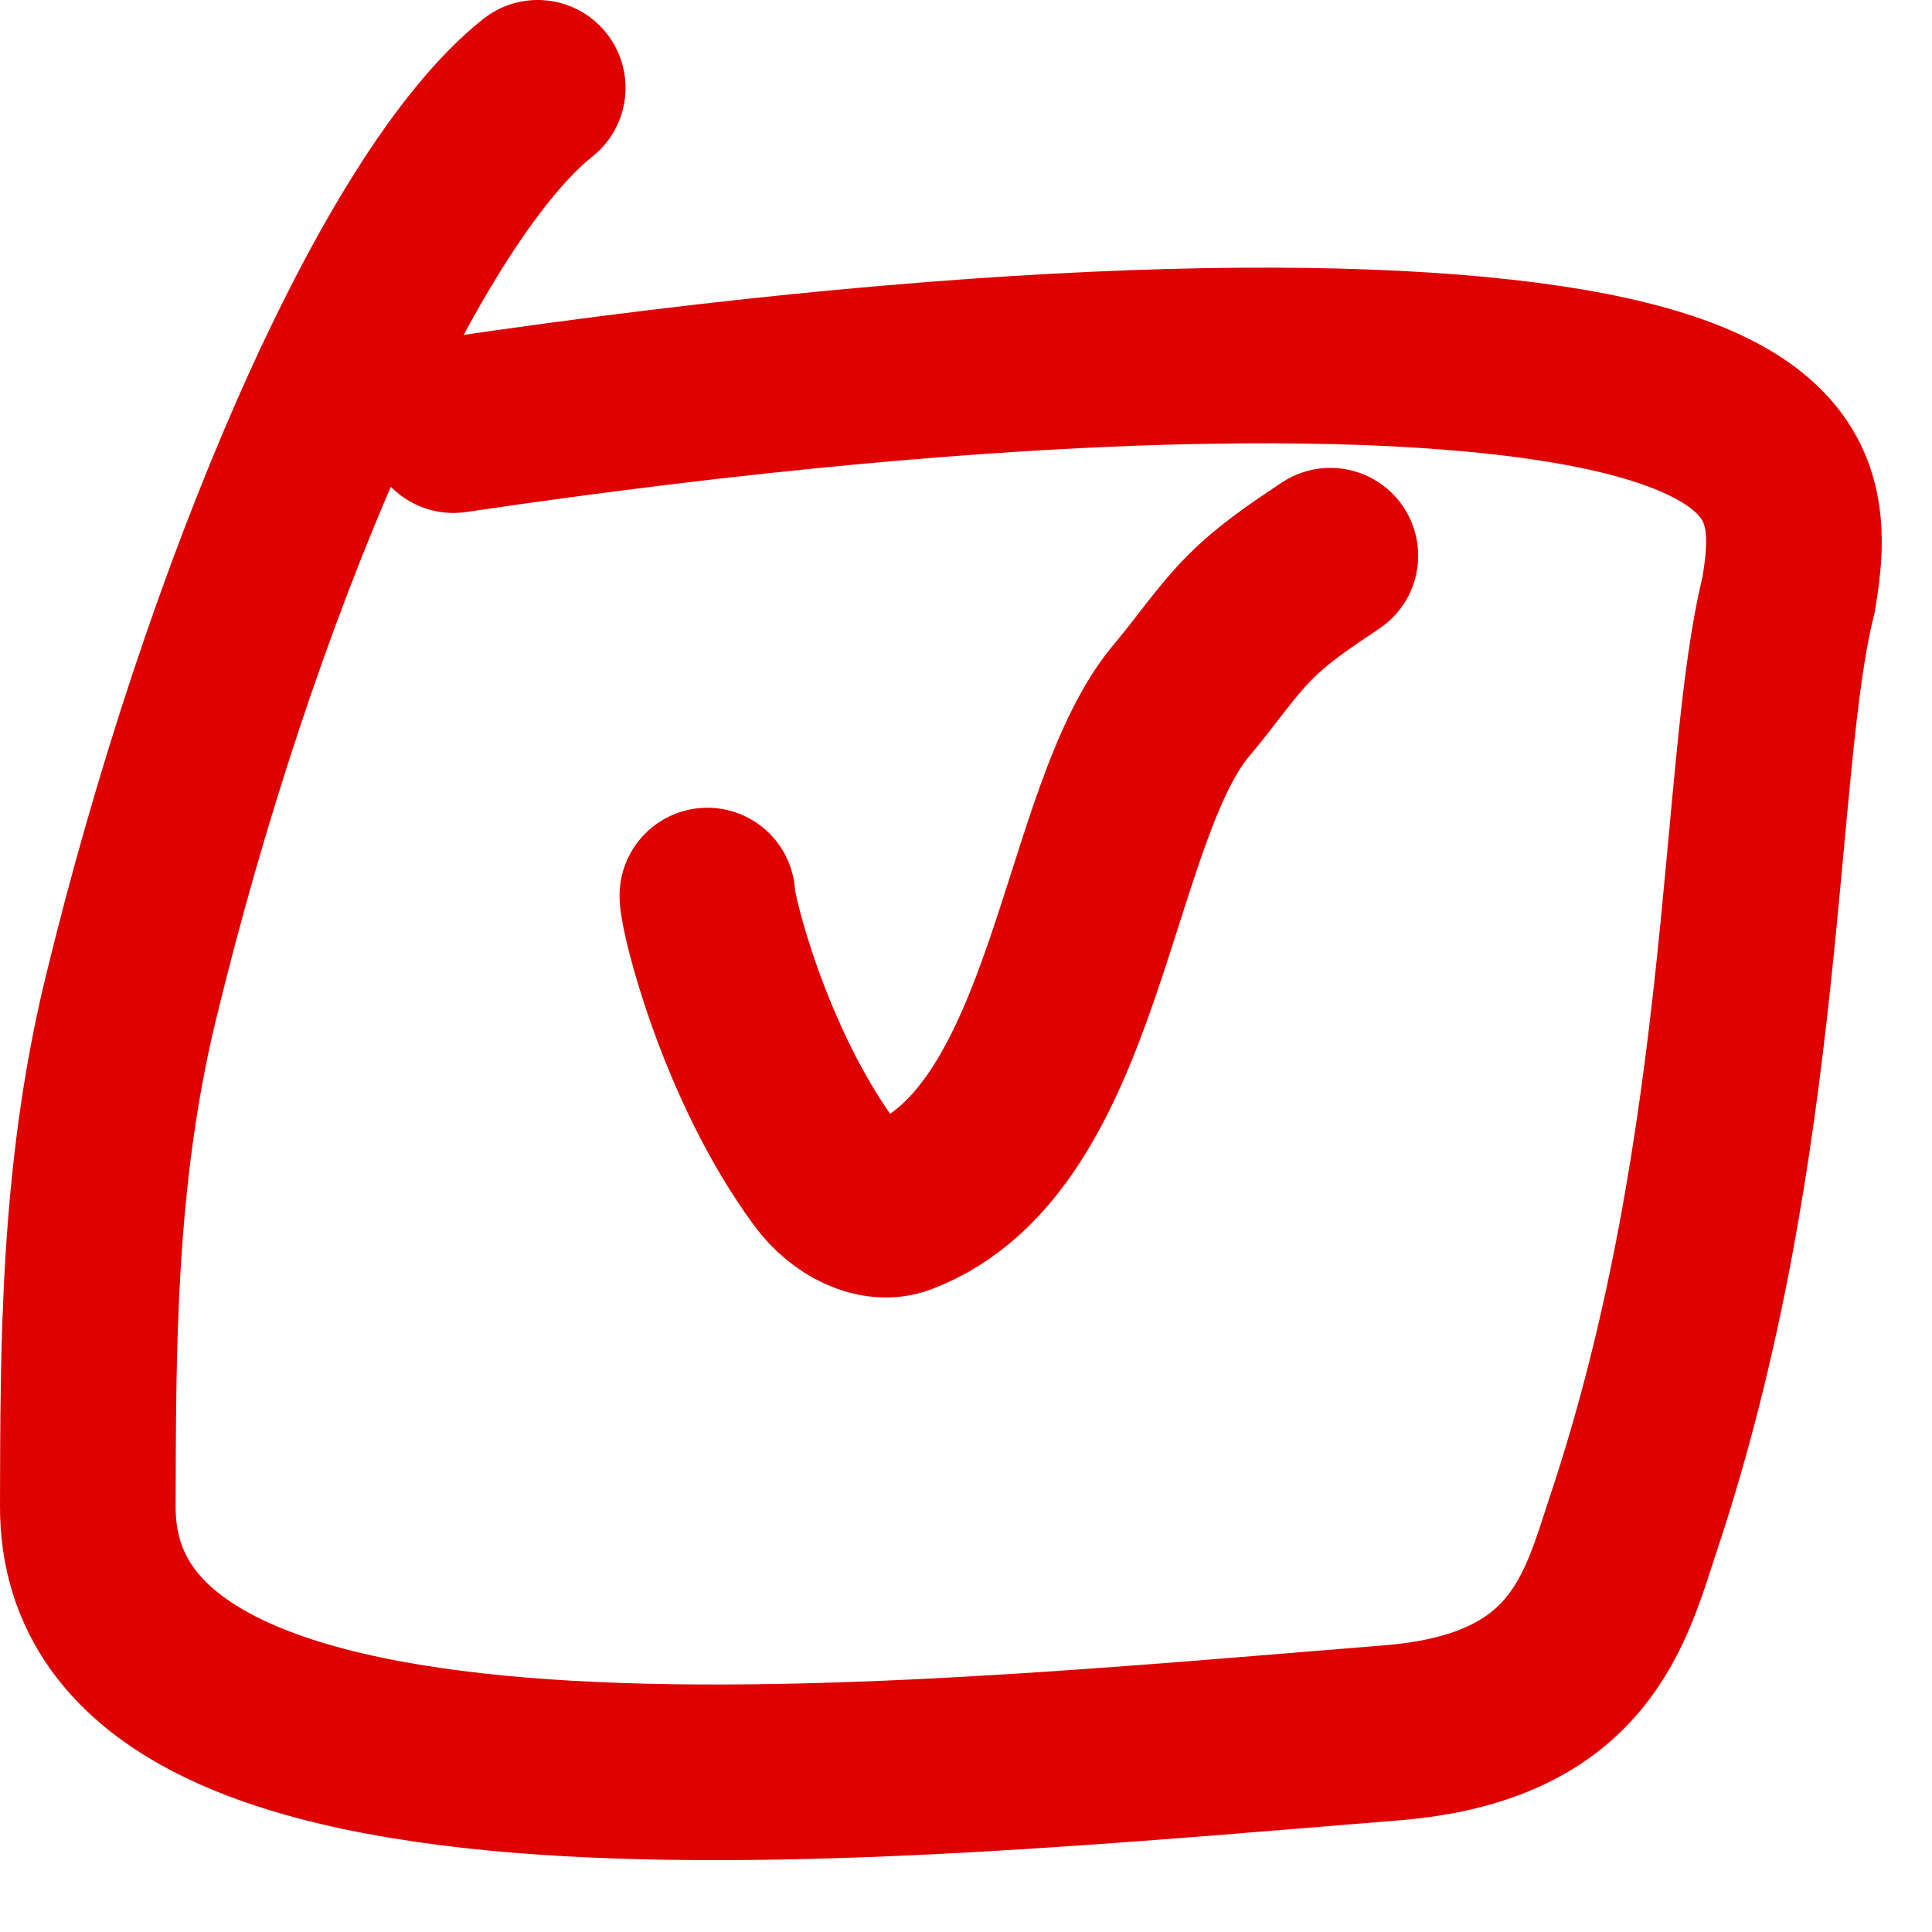 <svg width="22" height="22" viewBox="0 0 22 22" fill="none" xmlns="http://www.w3.org/2000/svg">
<path d="M6.123 1C4.529 2.268 2.609 6.743 1.485 11.386C0.994 13.413 1.005 15.396 1 17.153C0.989 21.154 9.926 20.207 15.847 19.732C18.01 19.558 18.282 18.306 18.603 17.34C20.052 12.993 19.885 8.692 20.366 6.777C20.529 5.811 20.529 4.861 18.31 4.371C16.092 3.881 11.655 3.881 5.163 4.841" stroke="#DF0000" stroke-width="2" stroke-linecap="round"/>
<path d="M8.055 10.198C8.055 10.407 8.48 12.126 9.395 13.365C9.621 13.672 9.983 13.848 10.254 13.745C12.291 12.969 12.35 9.237 13.479 7.945C13.75 7.621 13.962 7.302 14.232 7.031C14.501 6.76 14.82 6.547 15.149 6.328" stroke="#DF0000" stroke-width="2" stroke-linecap="round"/>
</svg>
